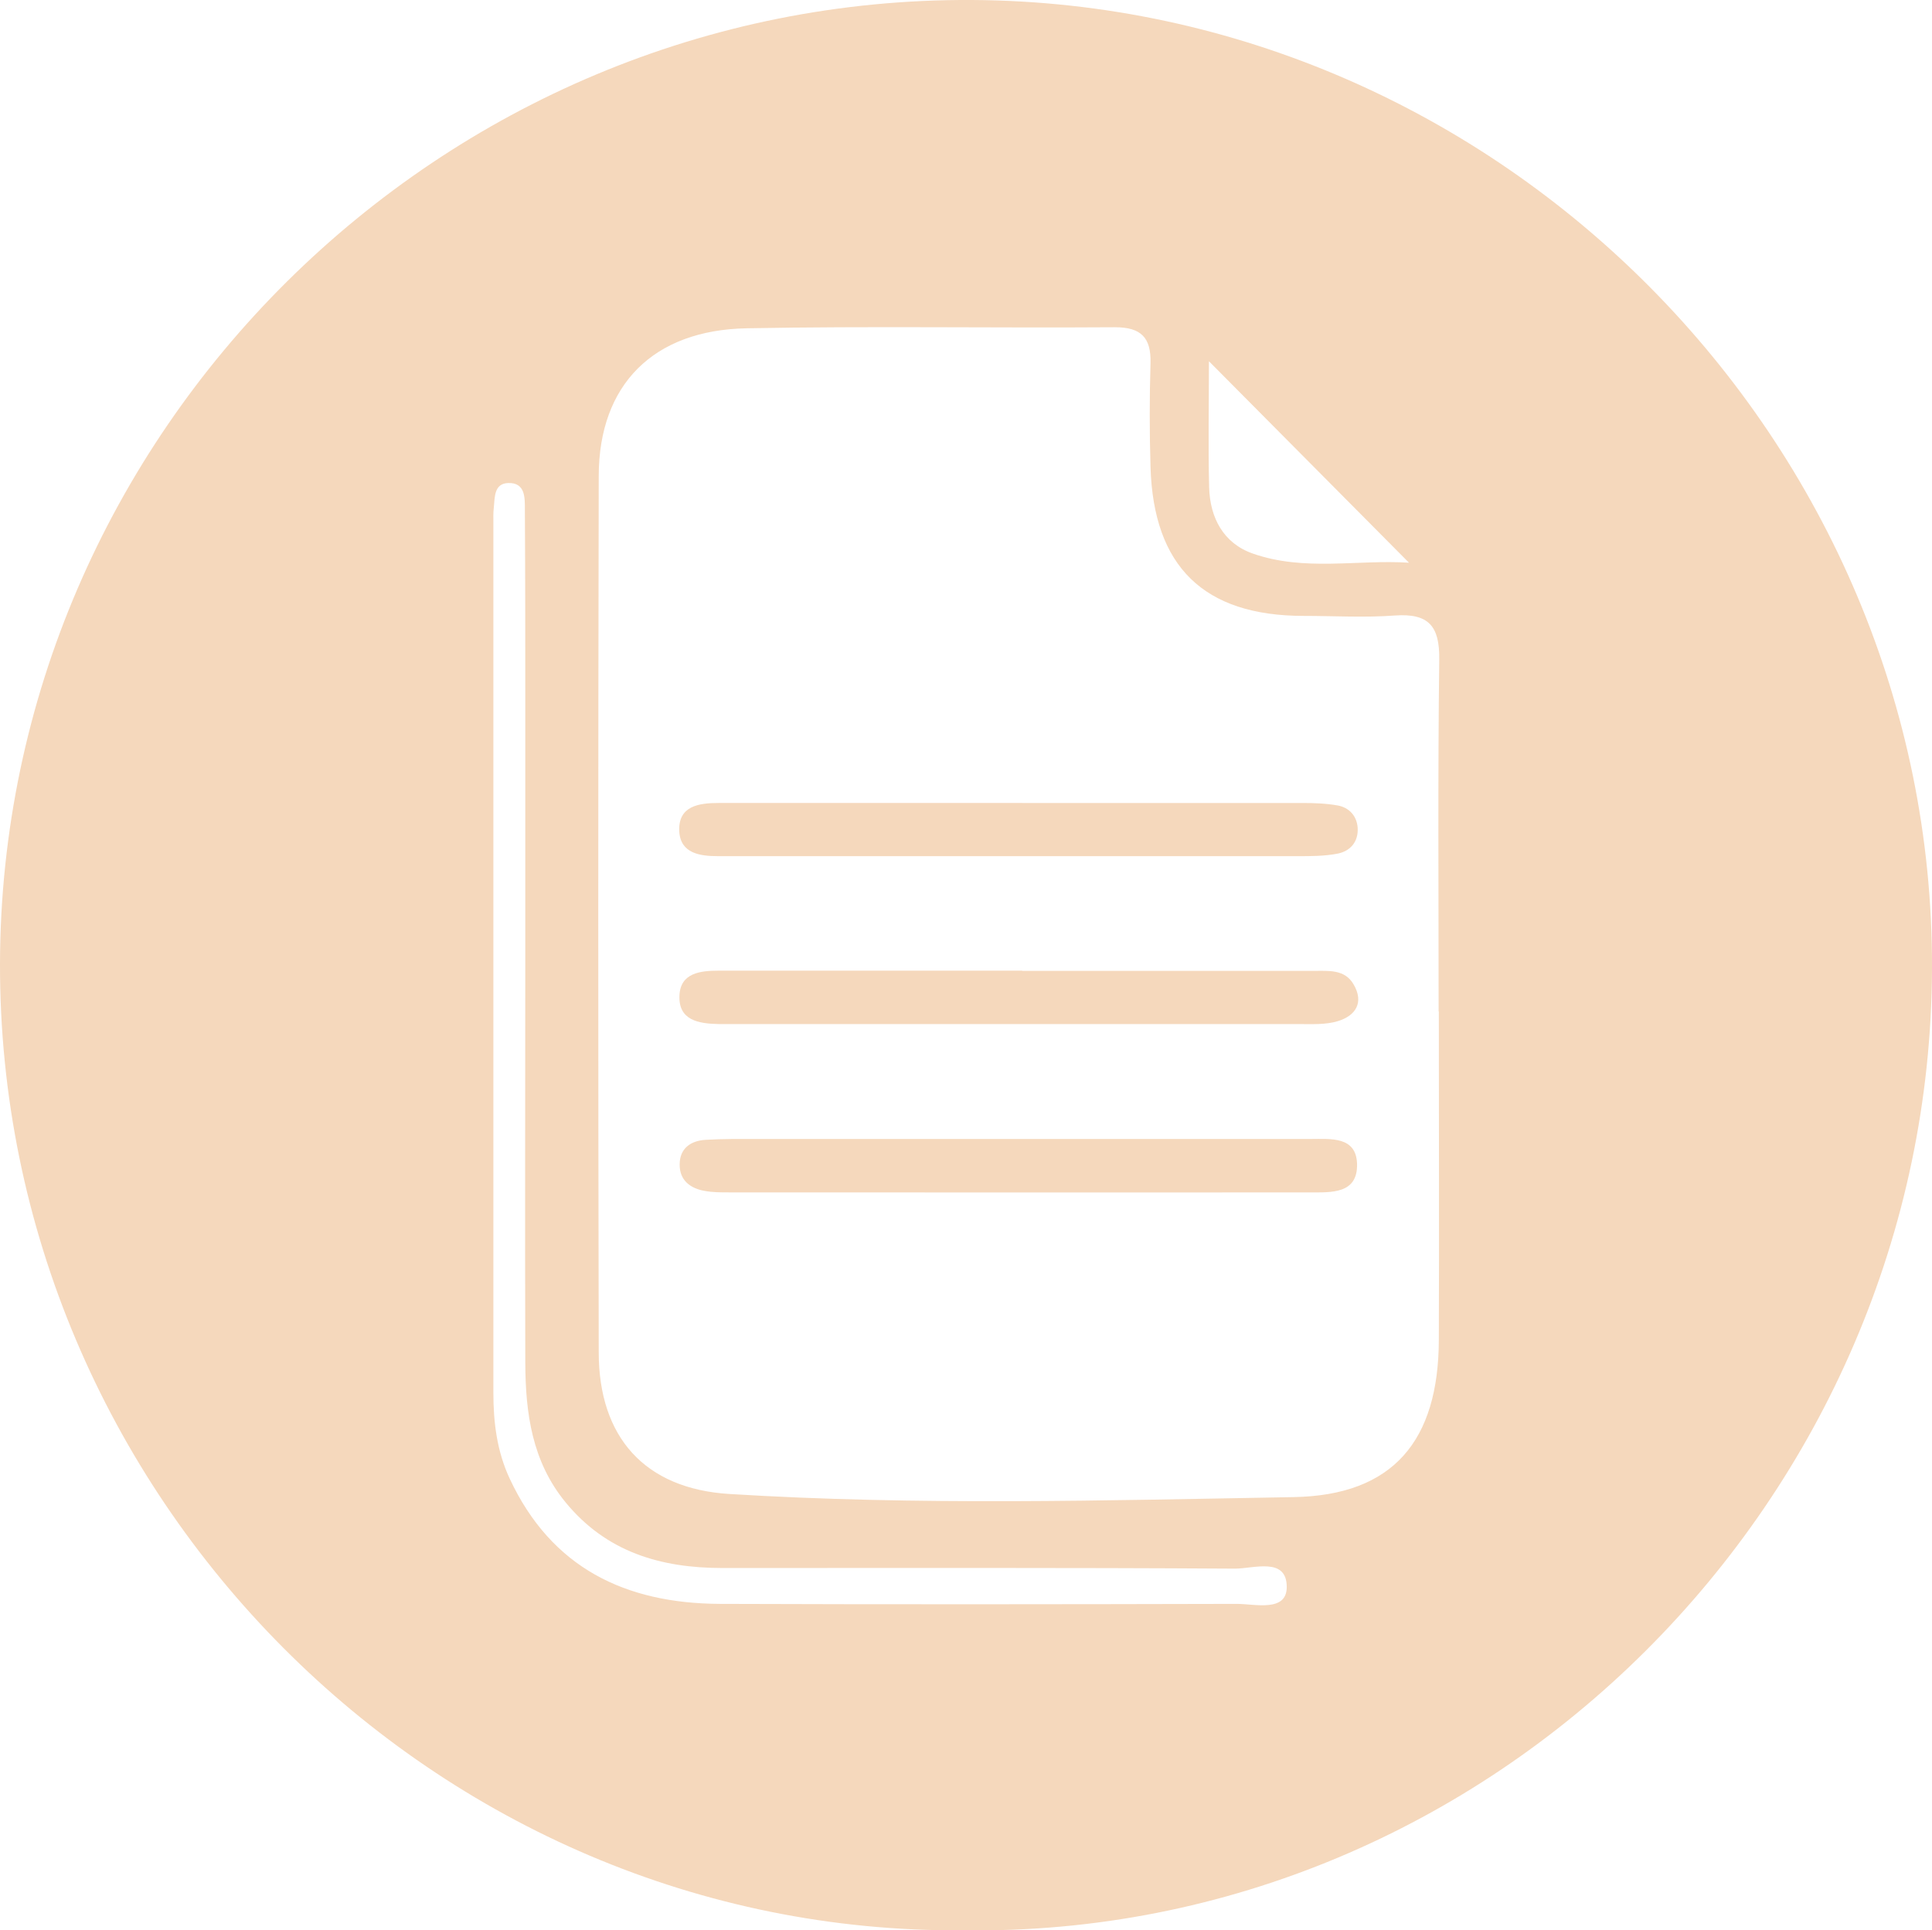 <?xml version="1.0" encoding="UTF-8"?>
<svg id="Capa_2" xmlns="http://www.w3.org/2000/svg" viewBox="0 0 92.61 92.55">
  <defs>
    <style>
      .cls-1 {
        fill: #f5d8bc;
      }
    </style>
  </defs>
  <g id="Capa_1-2" data-name="Capa_1">
    <g>
      <path class="cls-1" d="M46.18,92.55C20.87,92.75-.06,71.68,0,46.19.06,20.76,21.08-.15,46.61,0c25.3.15,46.08,21.19,46,46.43-.08,25.43-21.07,46.48-46.43,46.12ZM68.96,48.5c0-5.63-.04-11.26.03-16.89.02-1.58-.5-2.21-2.11-2.1-1.46.11-2.94.02-4.41.02-4.76-.01-7.18-2.36-7.32-7.14-.05-1.66-.05-3.33,0-4.99.03-1.21-.45-1.71-1.7-1.71-5.88.04-11.77-.06-17.65.05-4.49.08-7.09,2.71-7.1,7.07-.03,14.01-.03,28.02,0,42.03,0,4.07,2.21,6.54,6.26,6.79,9.01.56,18.03.31,27.04.15,4.79-.08,6.96-2.71,6.97-7.55.02-5.25,0-10.49,0-15.74ZM25.18,45.55c0-3.71,0-7.42,0-11.14,0-3.33,0-6.66-.02-9.98,0-.55.03-1.3-.8-1.27-.68.02-.64.68-.69,1.18-.03.25-.02.51-.02.77,0,13.89,0,27.78,0,41.67,0,1.42.17,2.8.78,4.11,2,4.29,5.55,5.99,10.08,6.01,8.26.03,16.51.02,24.77,0,.88,0,2.4.41,2.4-.81,0-1.45-1.58-.88-2.48-.88-8.19-.05-16.38-.03-24.58-.03-2.94,0-5.55-.76-7.51-3.15-1.61-1.96-1.92-4.28-1.93-6.68-.02-6.59,0-13.18,0-19.78ZM57.95,17.33c0,2.08-.04,4.06.01,6.04.04,1.46.69,2.68,2.09,3.17,2.48.87,5.02.28,7.49.44-3.28-3.3-6.37-6.42-9.58-9.65Z"/>
      <path class="cls-1" d="M49.01,38.5c4.47,0,8.94,0,13.41,0,.57,0,1.15.02,1.71.12.54.1.91.5.95,1.07.04.67-.35,1.12-.97,1.24-.62.12-1.27.12-1.9.12-8.94,0-17.88,0-26.82,0-.32,0-.64,0-.96,0-.88,0-1.81-.13-1.87-1.19-.06-1.22.94-1.36,1.89-1.36,4.85,0,9.71,0,14.56,0Z"/>
      <path class="cls-1" d="M49,46.55c4.66,0,9.32,0,13.99,0,.7,0,1.47-.08,1.89.64.52.88.1,1.51-.75,1.77-.59.18-1.26.14-1.9.14-8.94,0-17.88,0-26.82,0-.32,0-.64,0-.96,0-.95-.02-1.94-.17-1.88-1.38.05-1.07,1-1.18,1.87-1.18,4.85,0,9.71,0,14.56,0Z"/>
      <path class="cls-1" d="M48.99,54.61c4.61,0,9.22,0,13.83,0,.95,0,2.19-.14,2.23,1.19.04,1.46-1.25,1.37-2.27,1.37-9.28.01-18.56,0-27.85,0-.38,0-.77,0-1.15-.07-.7-.12-1.21-.52-1.2-1.27,0-.77.53-1.14,1.25-1.18.83-.05,1.66-.04,2.49-.04,4.22,0,8.45,0,12.67,0Z"/>
    </g>
  </g>
</svg>